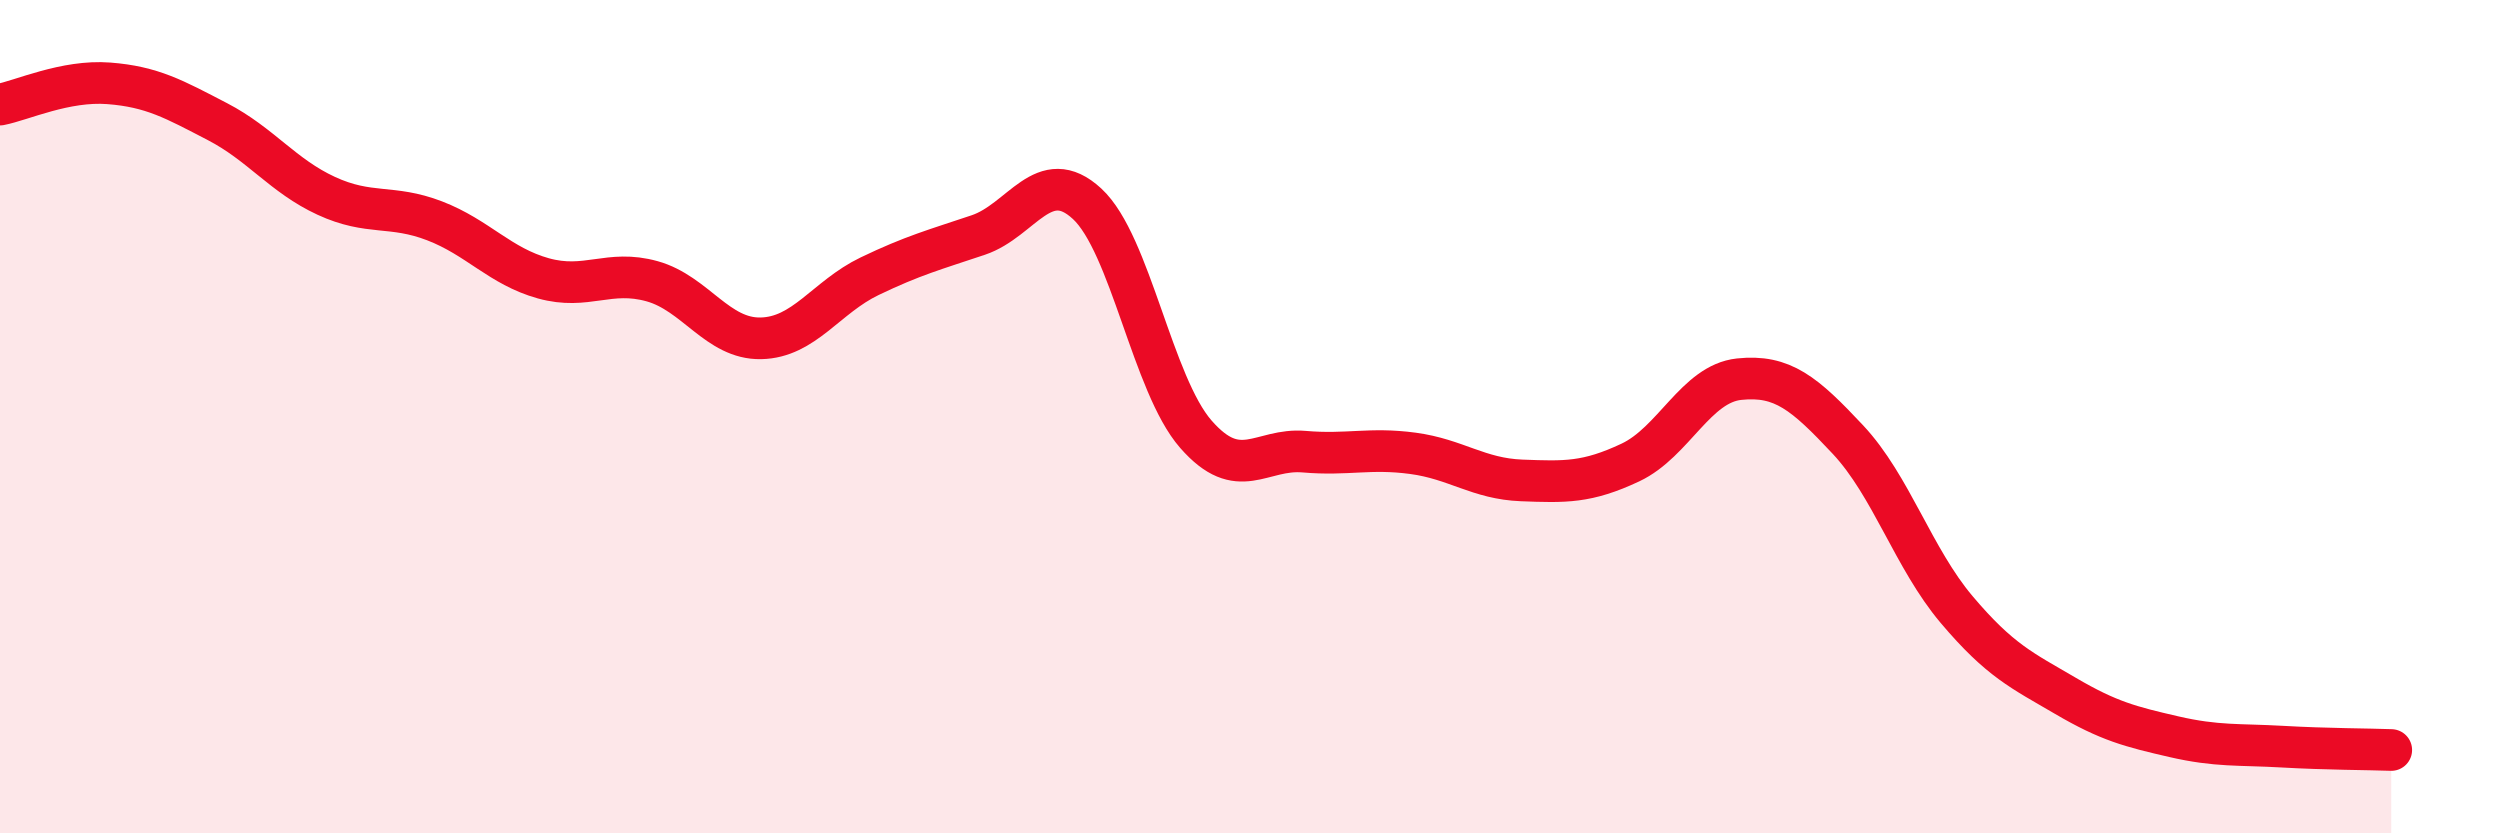 
    <svg width="60" height="20" viewBox="0 0 60 20" xmlns="http://www.w3.org/2000/svg">
      <path
        d="M 0,2.51 C 0.52,2.41 1.57,1.92 2.61,2 C 3.65,2.08 4.18,2.38 5.22,2.92 C 6.26,3.46 6.79,4.22 7.83,4.7 C 8.87,5.18 9.39,4.9 10.43,5.3 C 11.47,5.7 12,6.39 13.04,6.68 C 14.08,6.97 14.61,6.46 15.65,6.75 C 16.69,7.04 17.22,8.14 18.26,8.12 C 19.3,8.1 19.83,7.13 20.87,6.63 C 21.91,6.13 22.44,5.99 23.48,5.64 C 24.52,5.29 25.05,3.93 26.09,4.89 C 27.13,5.85 27.66,9.23 28.7,10.42 C 29.74,11.61 30.26,10.75 31.3,10.84 C 32.34,10.93 32.87,10.74 33.91,10.88 C 34.95,11.02 35.48,11.49 36.52,11.53 C 37.56,11.57 38.09,11.59 39.13,11.1 C 40.17,10.61 40.7,9.21 41.74,9.1 C 42.78,8.99 43.31,9.44 44.35,10.55 C 45.39,11.66 45.92,13.4 46.96,14.63 C 48,15.86 48.53,16.09 49.57,16.7 C 50.61,17.31 51.13,17.44 52.17,17.68 C 53.21,17.92 53.74,17.86 54.78,17.92 C 55.82,17.98 56.87,17.98 57.39,18L57.39 20L0 20Z"
        fill="#EB0A25"
        opacity="0.1"
        stroke-linecap="round"
        stroke-linejoin="round"
      />
      <path
        d="M 0,2.51 C 0.52,2.41 1.57,1.92 2.61,2 C 3.65,2.08 4.18,2.38 5.22,2.92 C 6.26,3.46 6.79,4.22 7.83,4.7 C 8.87,5.18 9.39,4.9 10.43,5.3 C 11.47,5.7 12,6.39 13.04,6.68 C 14.08,6.97 14.61,6.46 15.65,6.75 C 16.69,7.04 17.22,8.14 18.26,8.12 C 19.3,8.1 19.83,7.13 20.87,6.63 C 21.91,6.13 22.44,5.99 23.48,5.64 C 24.52,5.29 25.05,3.93 26.09,4.89 C 27.13,5.85 27.66,9.23 28.7,10.42 C 29.74,11.61 30.26,10.75 31.3,10.84 C 32.34,10.93 32.87,10.74 33.91,10.88 C 34.95,11.02 35.48,11.49 36.52,11.53 C 37.56,11.57 38.09,11.59 39.13,11.1 C 40.17,10.61 40.7,9.21 41.74,9.1 C 42.78,8.99 43.31,9.44 44.35,10.55 C 45.39,11.66 45.92,13.4 46.96,14.63 C 48,15.86 48.53,16.09 49.57,16.7 C 50.61,17.31 51.13,17.44 52.17,17.68 C 53.21,17.92 53.74,17.86 54.78,17.92 C 55.82,17.98 56.87,17.98 57.39,18"
        stroke="#EB0A25"
        stroke-width="1"
        fill="none"
        stroke-linecap="round"
        stroke-linejoin="round"
      />
    </svg>
  